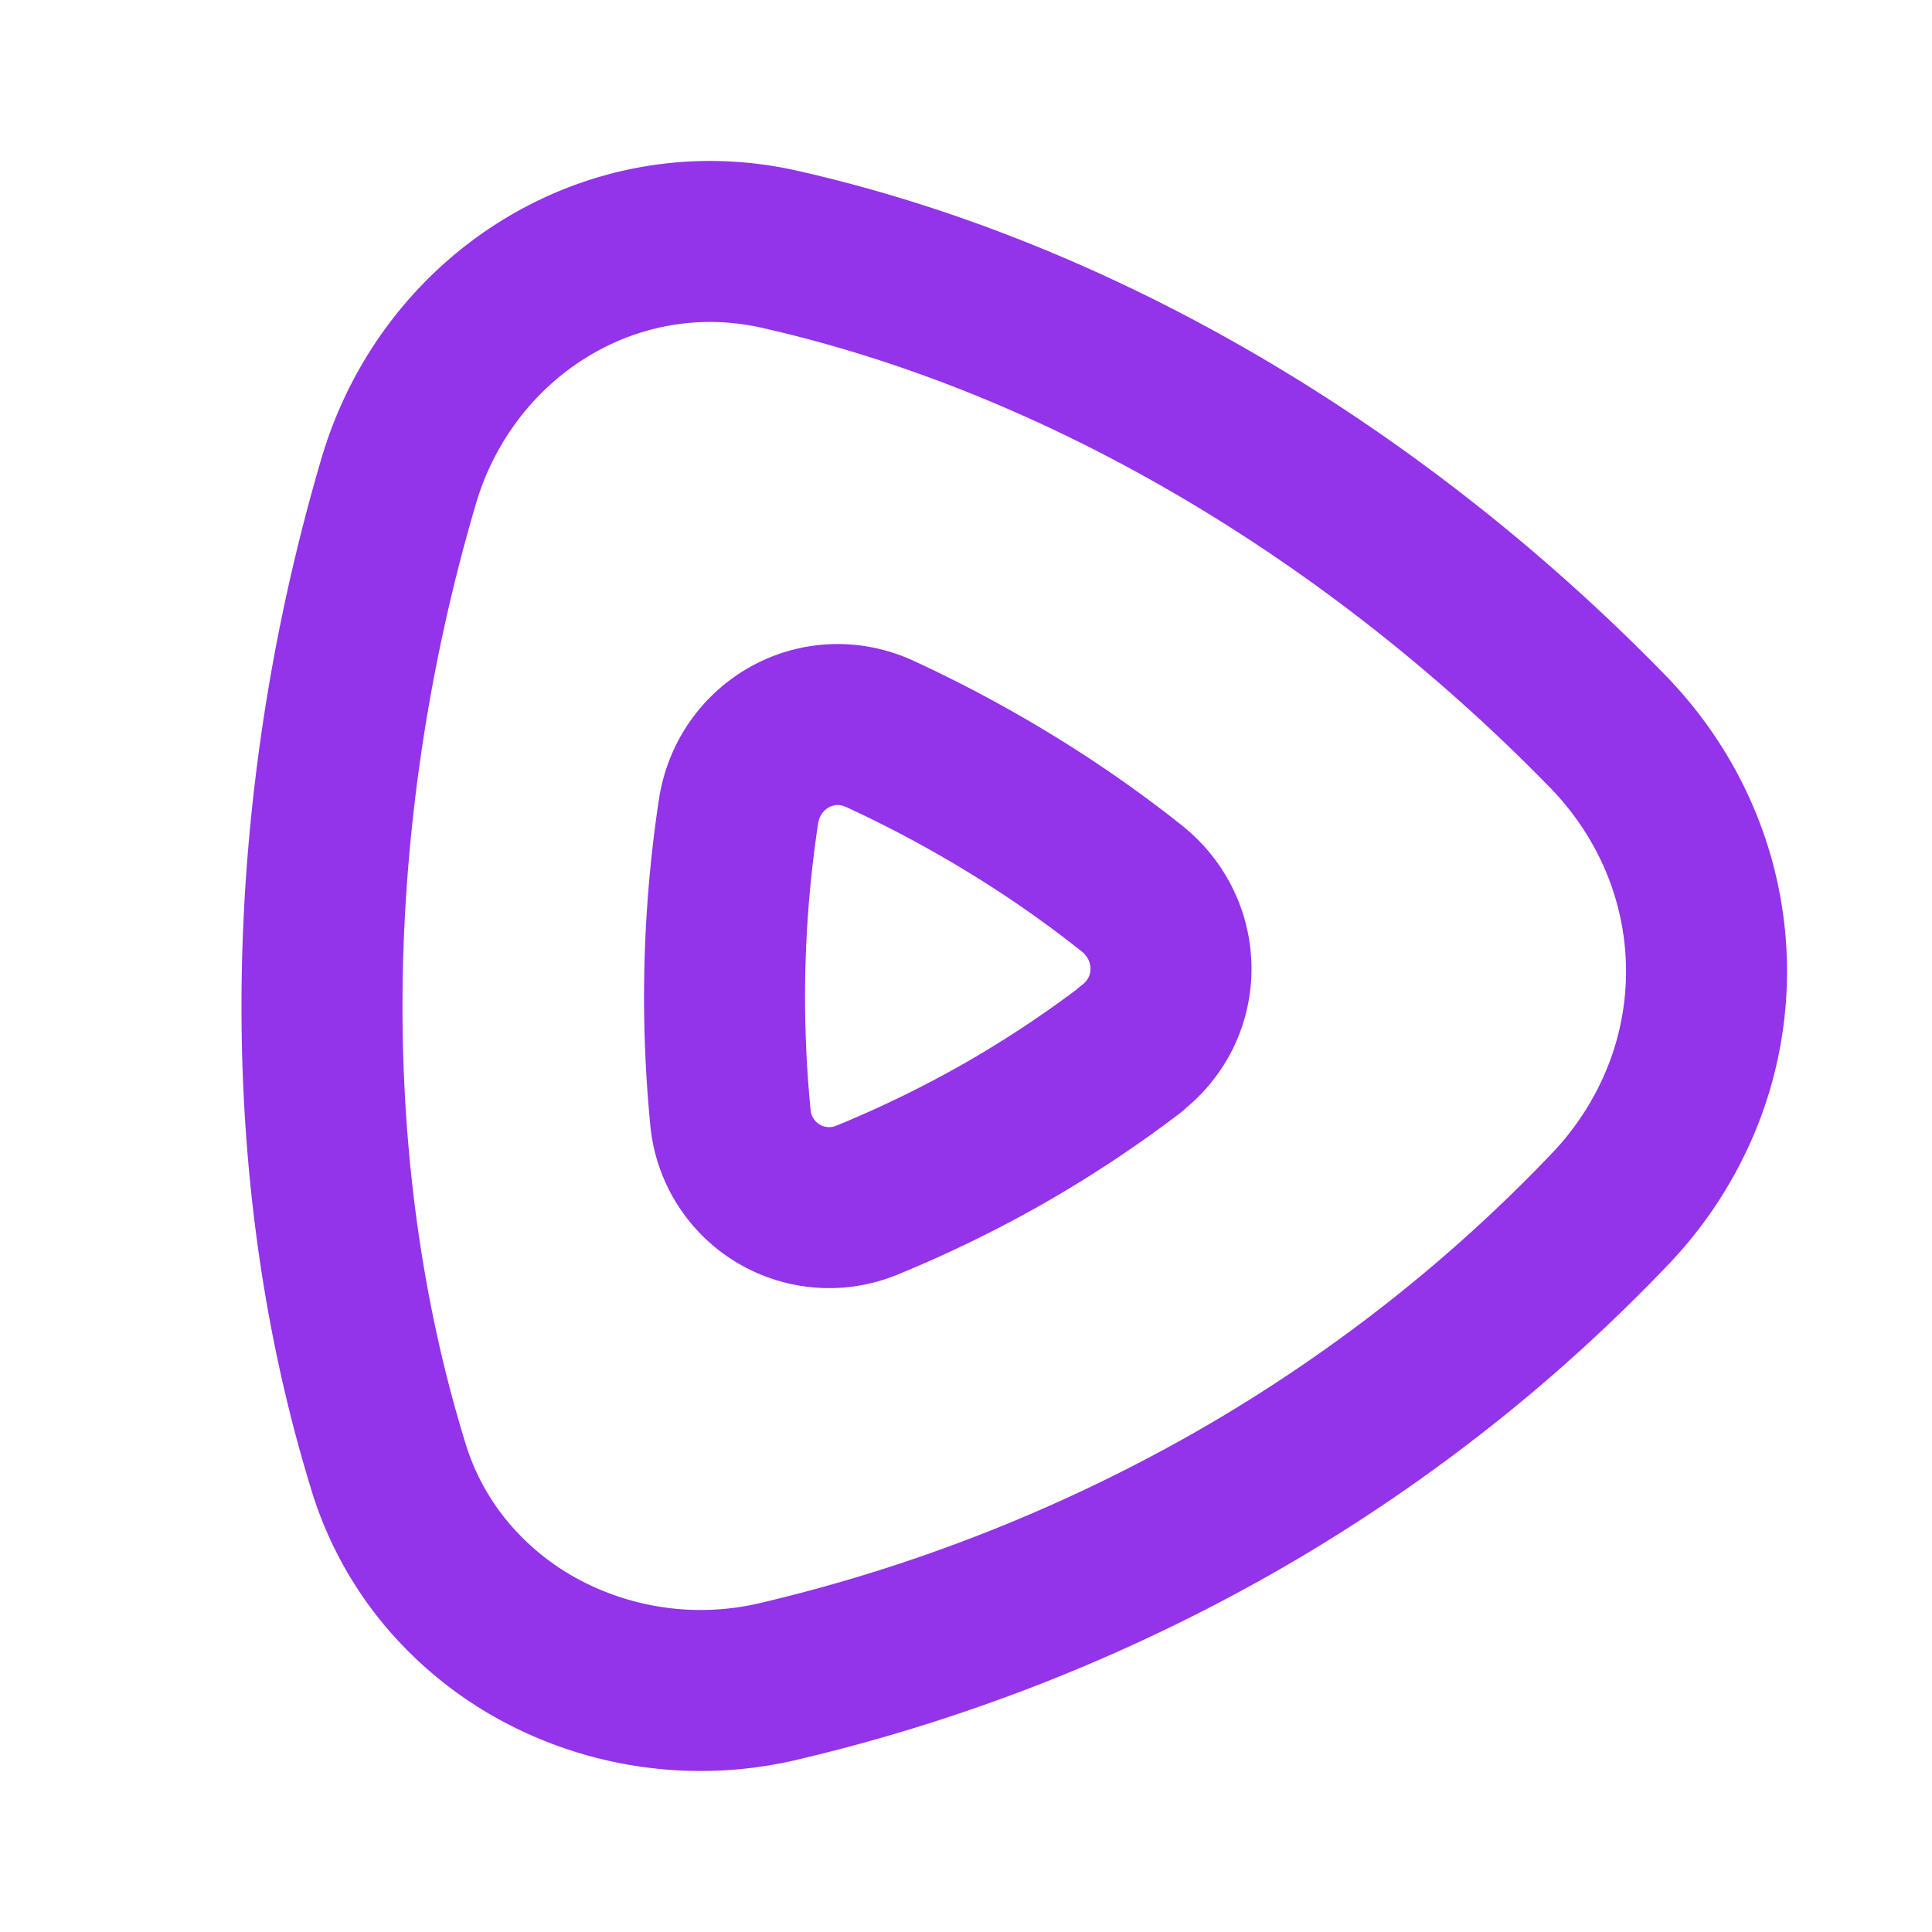 <svg
    xmlns="http://www.w3.org/2000/svg"
    width="24"
    height="24"
    viewBox="0 0 24 24"
    stroke="#9333ea"
    stroke-linecap="round"
    stroke-linejoin="round"
    stroke-width="2"
    fill="none"
>
    <path stroke="none" d="M0 0h24v24H0z" />
    <path d="M19.993 9.108c.383.4.687.863.893 1.368a4.195 4.195 0 0 1 .006 3.166 4.37 4.37 0 0 1-.887 1.372 20.233 20.233 0 0 1-2.208 2 20.615 20.615 0 0 1-2.495 1.669 21.322 21.322 0 0 1-5.622 2.202 4.213 4.213 0 0 1-3.002-.404 3.98 3.98 0 0 1-1.163-.967 3.796 3.796 0 0 1-.695-1.312C3.621 14.3 3.798 9.89 4.954 5.972c.609-2.057 2.643-3.349 4.737-2.874 3.88.88 7.52 3.147 10.302 6.01z" />
    <path d="M14.044 13.034c.67-.505.67-1.489 0-2.01a14.824 14.824 0 0 0-1.498-1.044 15.783 15.783 0 0 0-1.62-.865c-.77-.35-1.63.139-1.753.973a15.385 15.385 0 0 0-.1 3.786 1.232 1.232 0 0 0 1.715 1.027 14.783 14.783 0 0 0 1.694-.827 14.46 14.46 0 0 0 1.562-1.035v-.005z" />
</svg>
